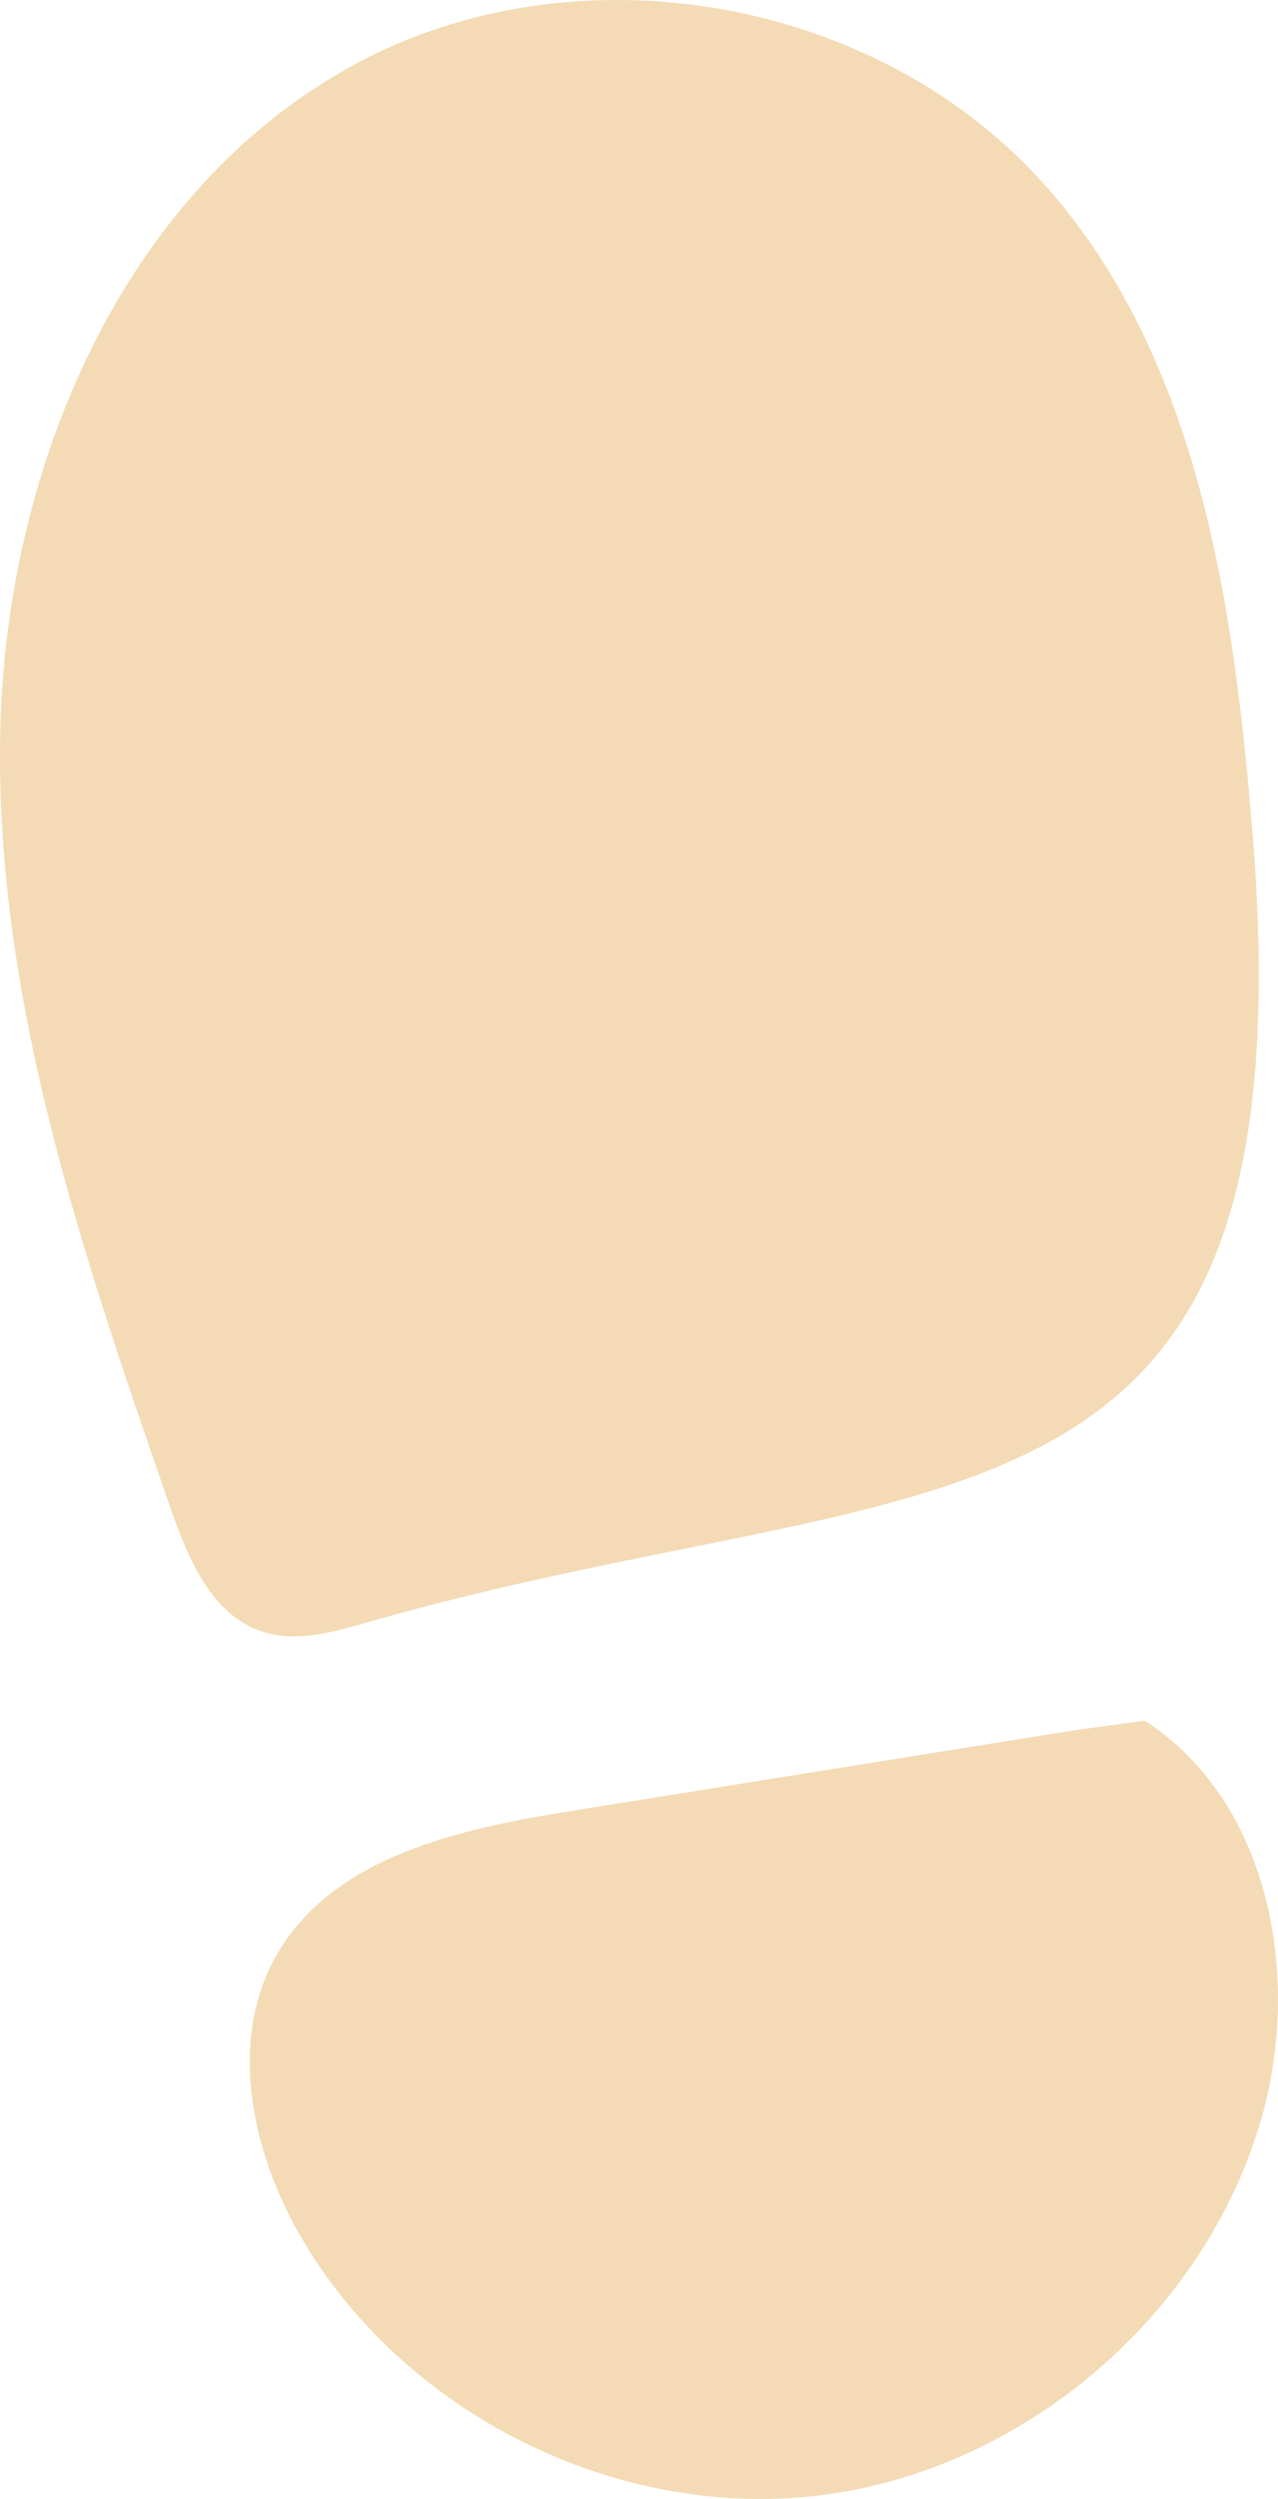 <?xml version="1.0" encoding="UTF-8"?>
<svg xmlns="http://www.w3.org/2000/svg" viewBox="0 0 29.931 58.509">
  <defs>
    <style>
      .d {
        isolation: isolate;
      }

      .e {
        mix-blend-mode: multiply;
      }

      .f {
        fill: #f4dbb5;
      }
    </style>
  </defs>
  <g class="d">
    <g id="b" data-name="レイヤー 2">
      <g id="c" data-name="design">
        <g class="e">
          <path class="f" d="M29.336,19.529c-.445-5.481-1.295-11.342-5.031-15.378C20.356-.115,13.434-1.262,8.319,1.502,2.855,4.456.117,10.999.004,17.21c-.113,6.21,1.951,12.229,3.989,18.097.408,1.176.959,2.499,2.141,2.891.804.267,1.676.013,2.491-.22,13.165-3.77,22.115-1.135,20.711-18.448Z"/>
          <path class="f" d="M6.519,45.705c1.341-2.257,4.264-2.888,6.856-3.304,3.924-.63,7.848-1.259,11.772-1.888l1.664-.226c2.924,1.887,3.692,6.007,2.721,9.348-1.339,4.61-5.602,8.225-10.368,8.793-4.767.569-9.76-1.943-12.146-6.108-1.153-2.013-1.685-4.621-.501-6.615Z"/>
        </g>
      </g>
    </g>
  </g>
</svg>